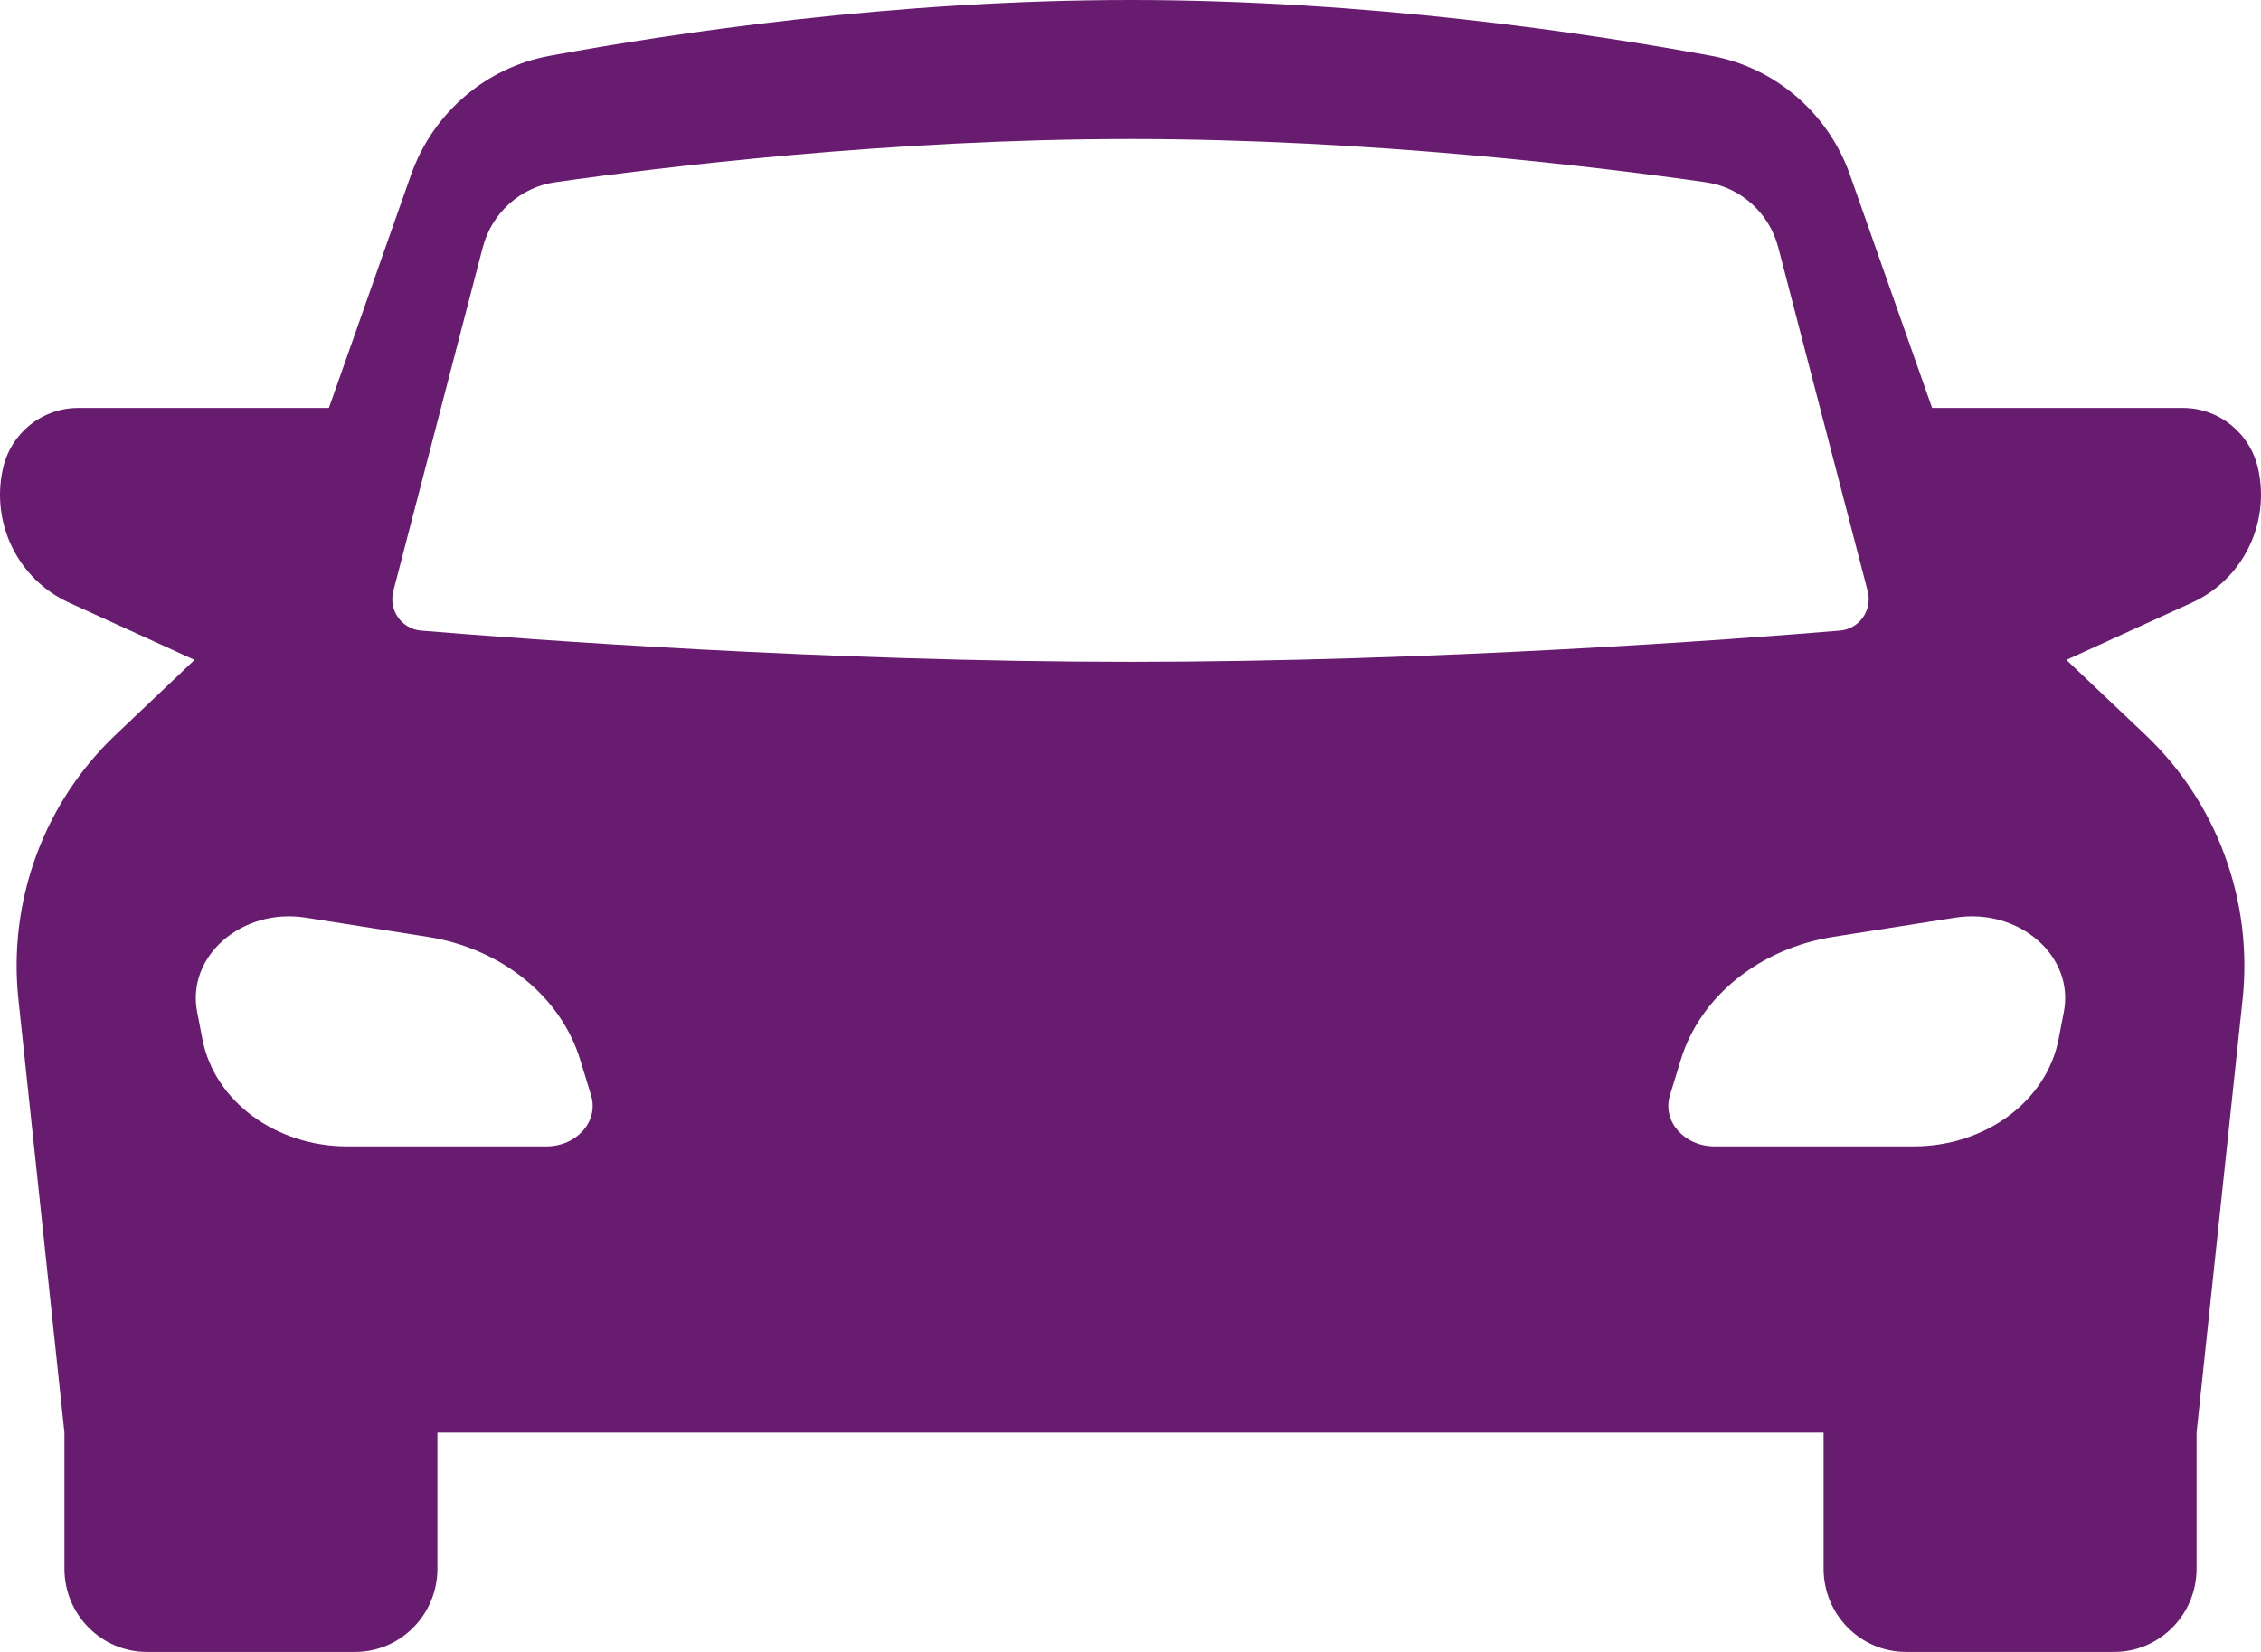 <?xml version="1.0" encoding="utf-8"?>
<svg width="26px" height="19px" viewBox="0 0 26 19" version="1.1" xmlns:xlink="http://www.w3.org/1999/xlink" xmlns="http://www.w3.org/2000/svg">
  <defs>
    <path d="M0 0L26 0L26 19L0 19L0 0Z" id="path_1" />
    <clipPath id="clip_1">
      <use xlink:href="#path_1" clip-rule="evenodd" fill-rule="evenodd" />
    </clipPath>
  </defs>
  <g id="aparcamiento">
    <path d="M0 0L26 0L26 19L0 19L0 0Z" id="Clip-2" fill="none" fill-rule="evenodd" stroke="none" />
    <g clip-path="url(#clip_1)">
      <path d="M4.523 6.798L5.551 2.846C5.655 2.449 5.983 2.153 6.385 2.096C7.581 1.925 10.228 1.599 13 1.599C15.772 1.599 18.419 1.925 19.615 2.096C20.017 2.153 20.345 2.449 20.449 2.846L21.477 6.798C21.534 7.017 21.382 7.235 21.158 7.253C19.971 7.352 16.495 7.612 13 7.612C9.505 7.612 6.029 7.352 4.842 7.253C4.618 7.235 4.466 7.017 4.523 6.798L4.523 6.798ZM19.717 13.185C19.367 13.185 19.112 12.895 19.203 12.598L19.328 12.189C19.551 11.46 20.235 10.909 21.083 10.775L22.483 10.555C23.216 10.439 23.858 10.996 23.733 11.639L23.672 11.954C23.534 12.665 22.83 13.185 22.006 13.185L19.717 13.185ZM6.283 13.185L3.994 13.185C3.17 13.185 2.466 12.665 2.328 11.954L2.267 11.639C2.142 10.996 2.784 10.439 3.517 10.555L4.917 10.775C5.765 10.909 6.449 11.46 6.672 12.189L6.797 12.598C6.888 12.895 6.633 13.185 6.283 13.185L6.283 13.185ZM0.793 6.931L2.237 7.59L1.329 8.452C0.505 9.234 0.091 10.36 0.212 11.496L0.741 16.477L0.741 18.042C0.741 18.571 1.166 19 1.689 19L4.082 19C4.606 19 5.03 18.571 5.03 18.042L5.03 16.477L13 16.477L20.97 16.477L20.97 18.042C20.97 18.571 21.394 19 21.918 19L24.311 19C24.834 19 25.259 18.571 25.259 18.042L25.259 16.477L25.788 11.496C25.909 10.36 25.495 9.234 24.671 8.452L23.762 7.59L25.207 6.931C25.791 6.664 26.109 6.019 25.966 5.388L25.966 5.388C25.874 4.981 25.516 4.692 25.102 4.692L22.218 4.692L21.274 2.012C21.023 1.3 20.415 0.777 19.679 0.642C18.253 0.379 15.721 0 13 0C10.279 0 7.747 0.379 6.321 0.642C5.585 0.777 4.977 1.3 4.726 2.012L3.782 4.692L0.898 4.692C0.484 4.692 0.126 4.981 0.034 5.388L0.034 5.388C-0.109 6.019 0.209 6.664 0.793 6.931L0.793 6.931Z" id="Fill-1" fill="#681C70" fill-rule="evenodd" stroke="none" />
    </g>
  </g>
</svg>